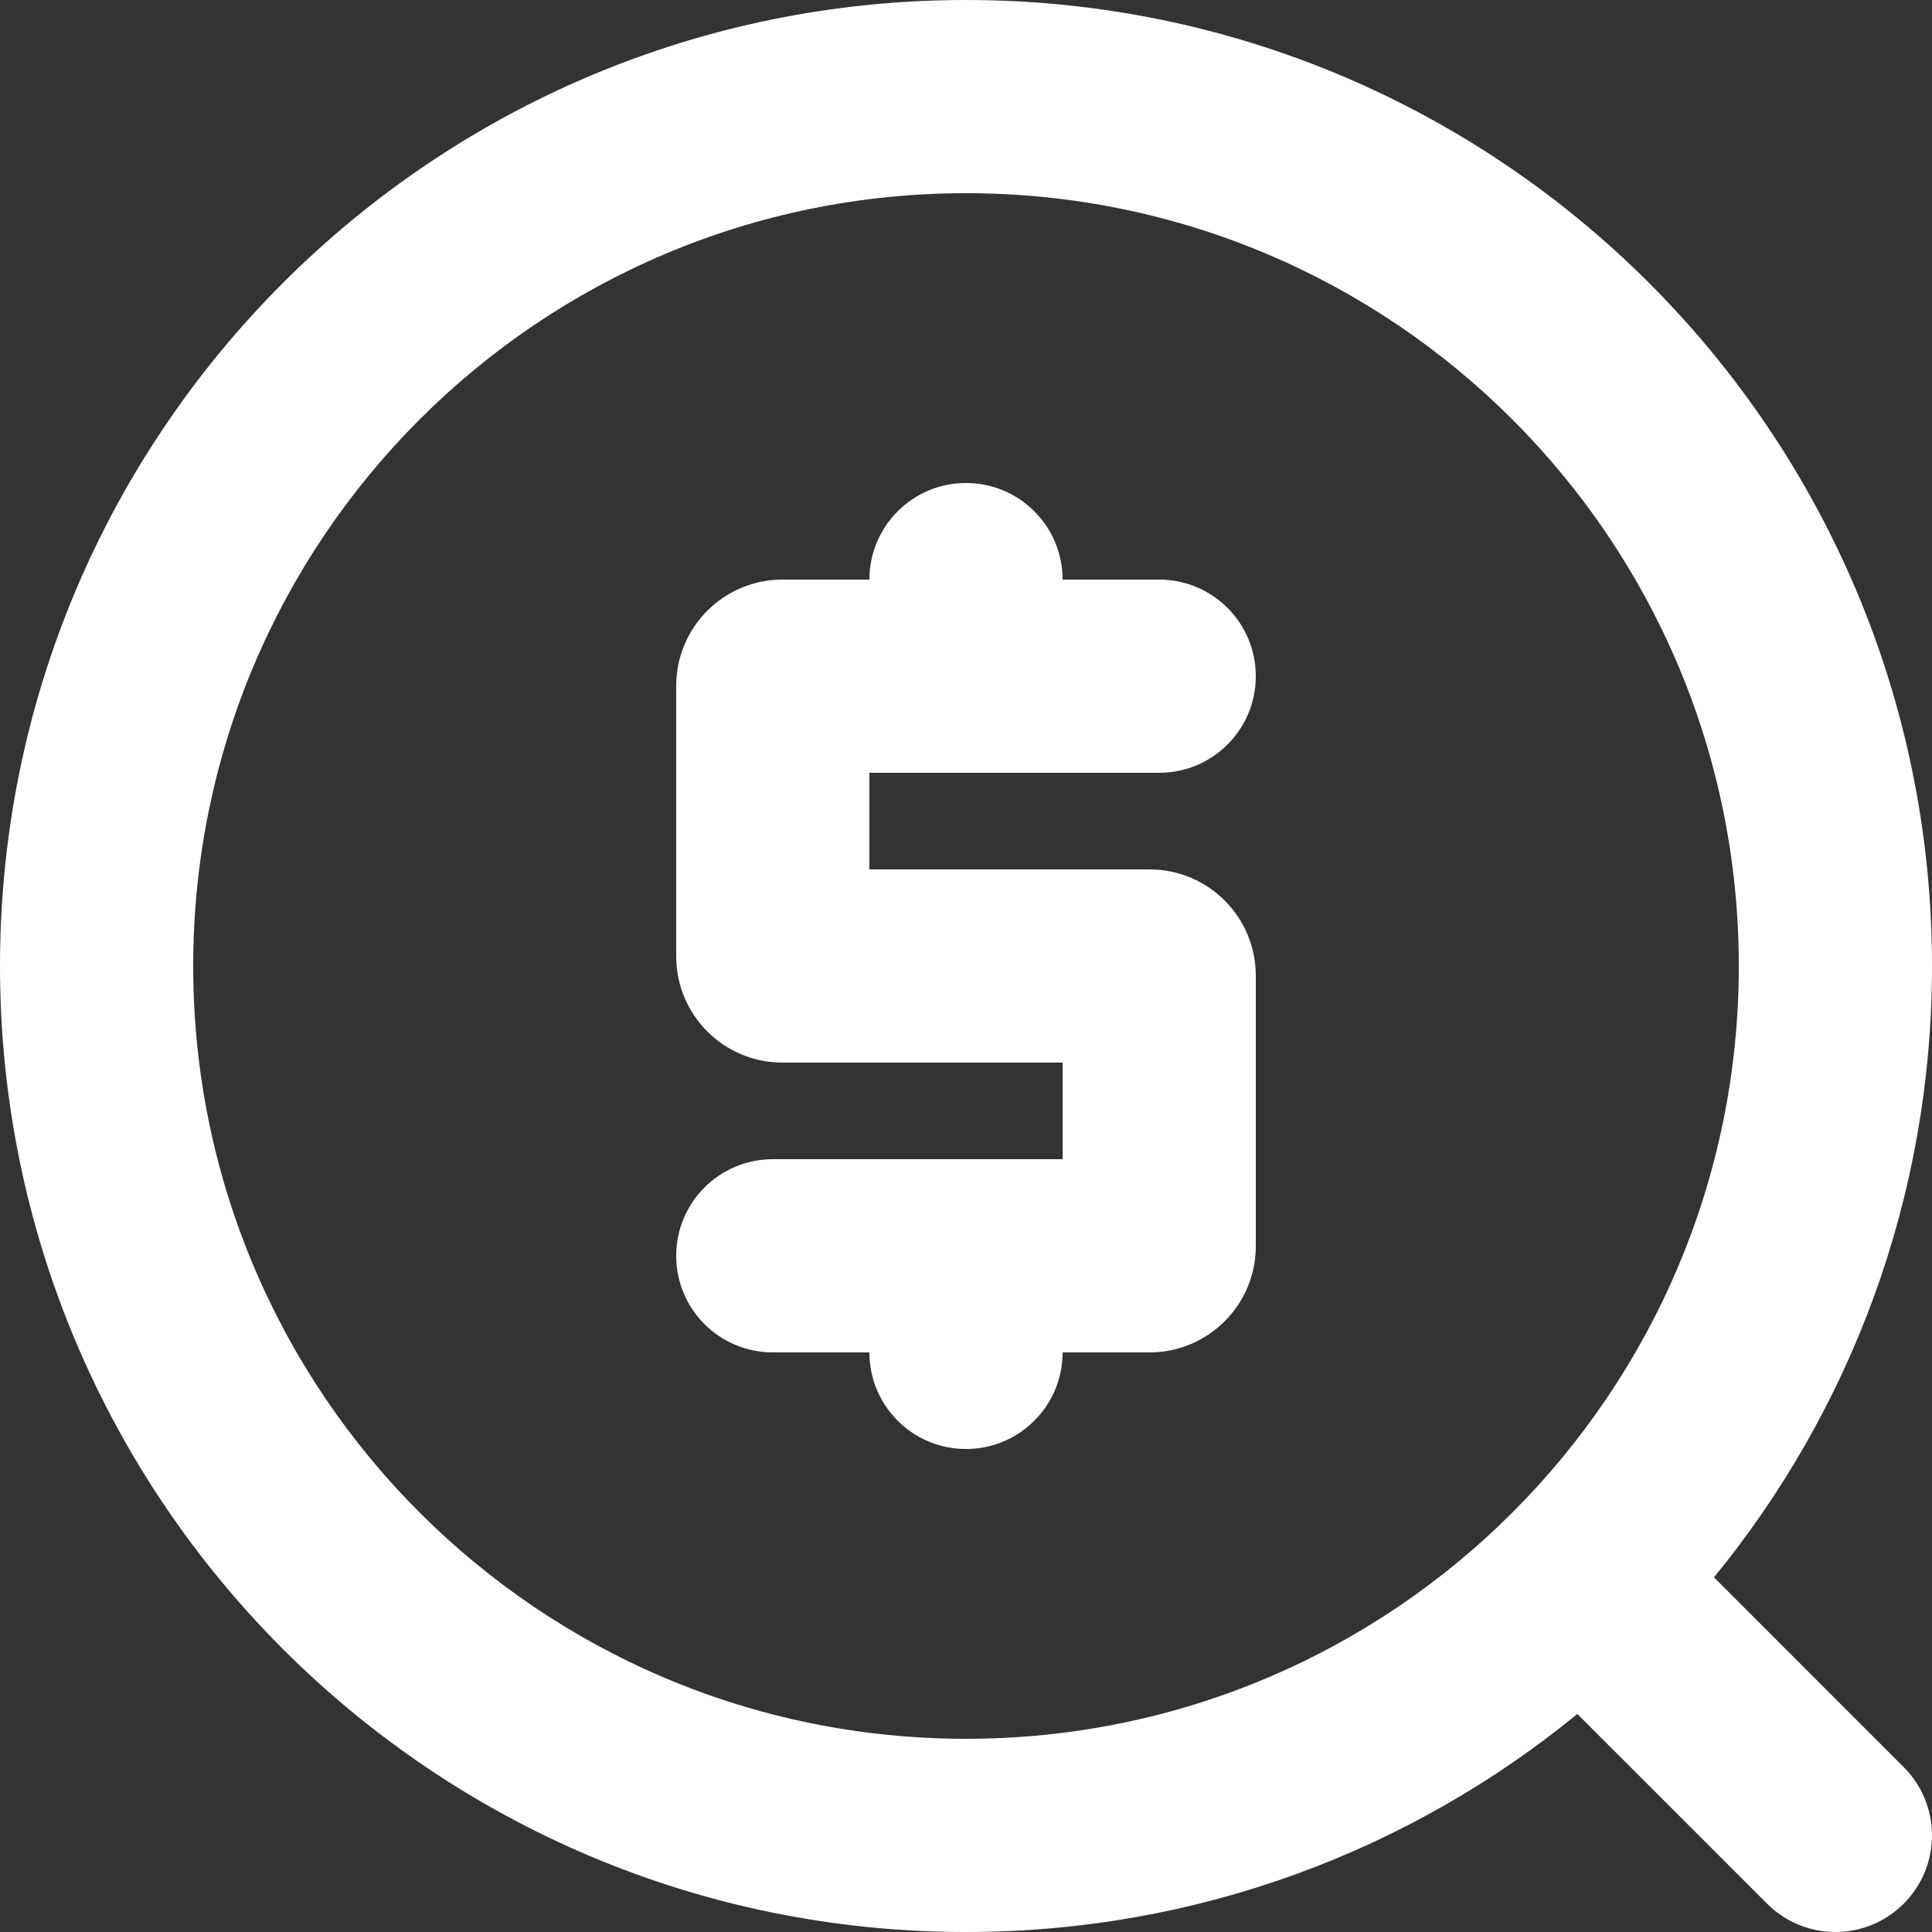 <svg width="40" height="40" viewBox="0 0 40 40" fill="none" xmlns="http://www.w3.org/2000/svg">
<rect x="0" y="0" width="40" height="40" fill="#333333" stroke="none"/>
<path d="M18 28H16C14.895 28 14 27.105 14 26C14 24.895 14.895 24 16 24H22V22H16.2C14.985 22 14 21.015 14 19.8V14.2C14 12.985 14.985 12 16.2 12H18C18 10.895 18.895 10 20 10C21.105 10 22 10.895 22 12H24C25.105 12 26 12.895 26 14C26 15.105 25.105 16 24 16H18V18H23.8C25.015 18 26 18.985 26 20.2V25.8C26 27.015 25.015 28 23.8 28H22C22 29.105 21.105 30 20 30C18.895 30 18 29.105 18 28ZM32.657 35.486C29.21 38.307 24.802 40 20 40C8.954 40 0 31.046 0 20C0 8.954 8.954 0 20 0C31.046 0 40 8.954 40 20C40 24.802 38.307 29.21 35.486 32.657L39.414 36.586C40.195 37.367 40.195 38.633 39.414 39.414C38.633 40.195 37.367 40.195 36.586 39.414L32.657 35.486ZM20 36C28.837 36 36 28.837 36 20C36 11.163 28.837 4 20 4C11.163 4 4 11.163 4 20C4 28.837 11.163 36 20 36Z" fill="white"/>
</svg>
